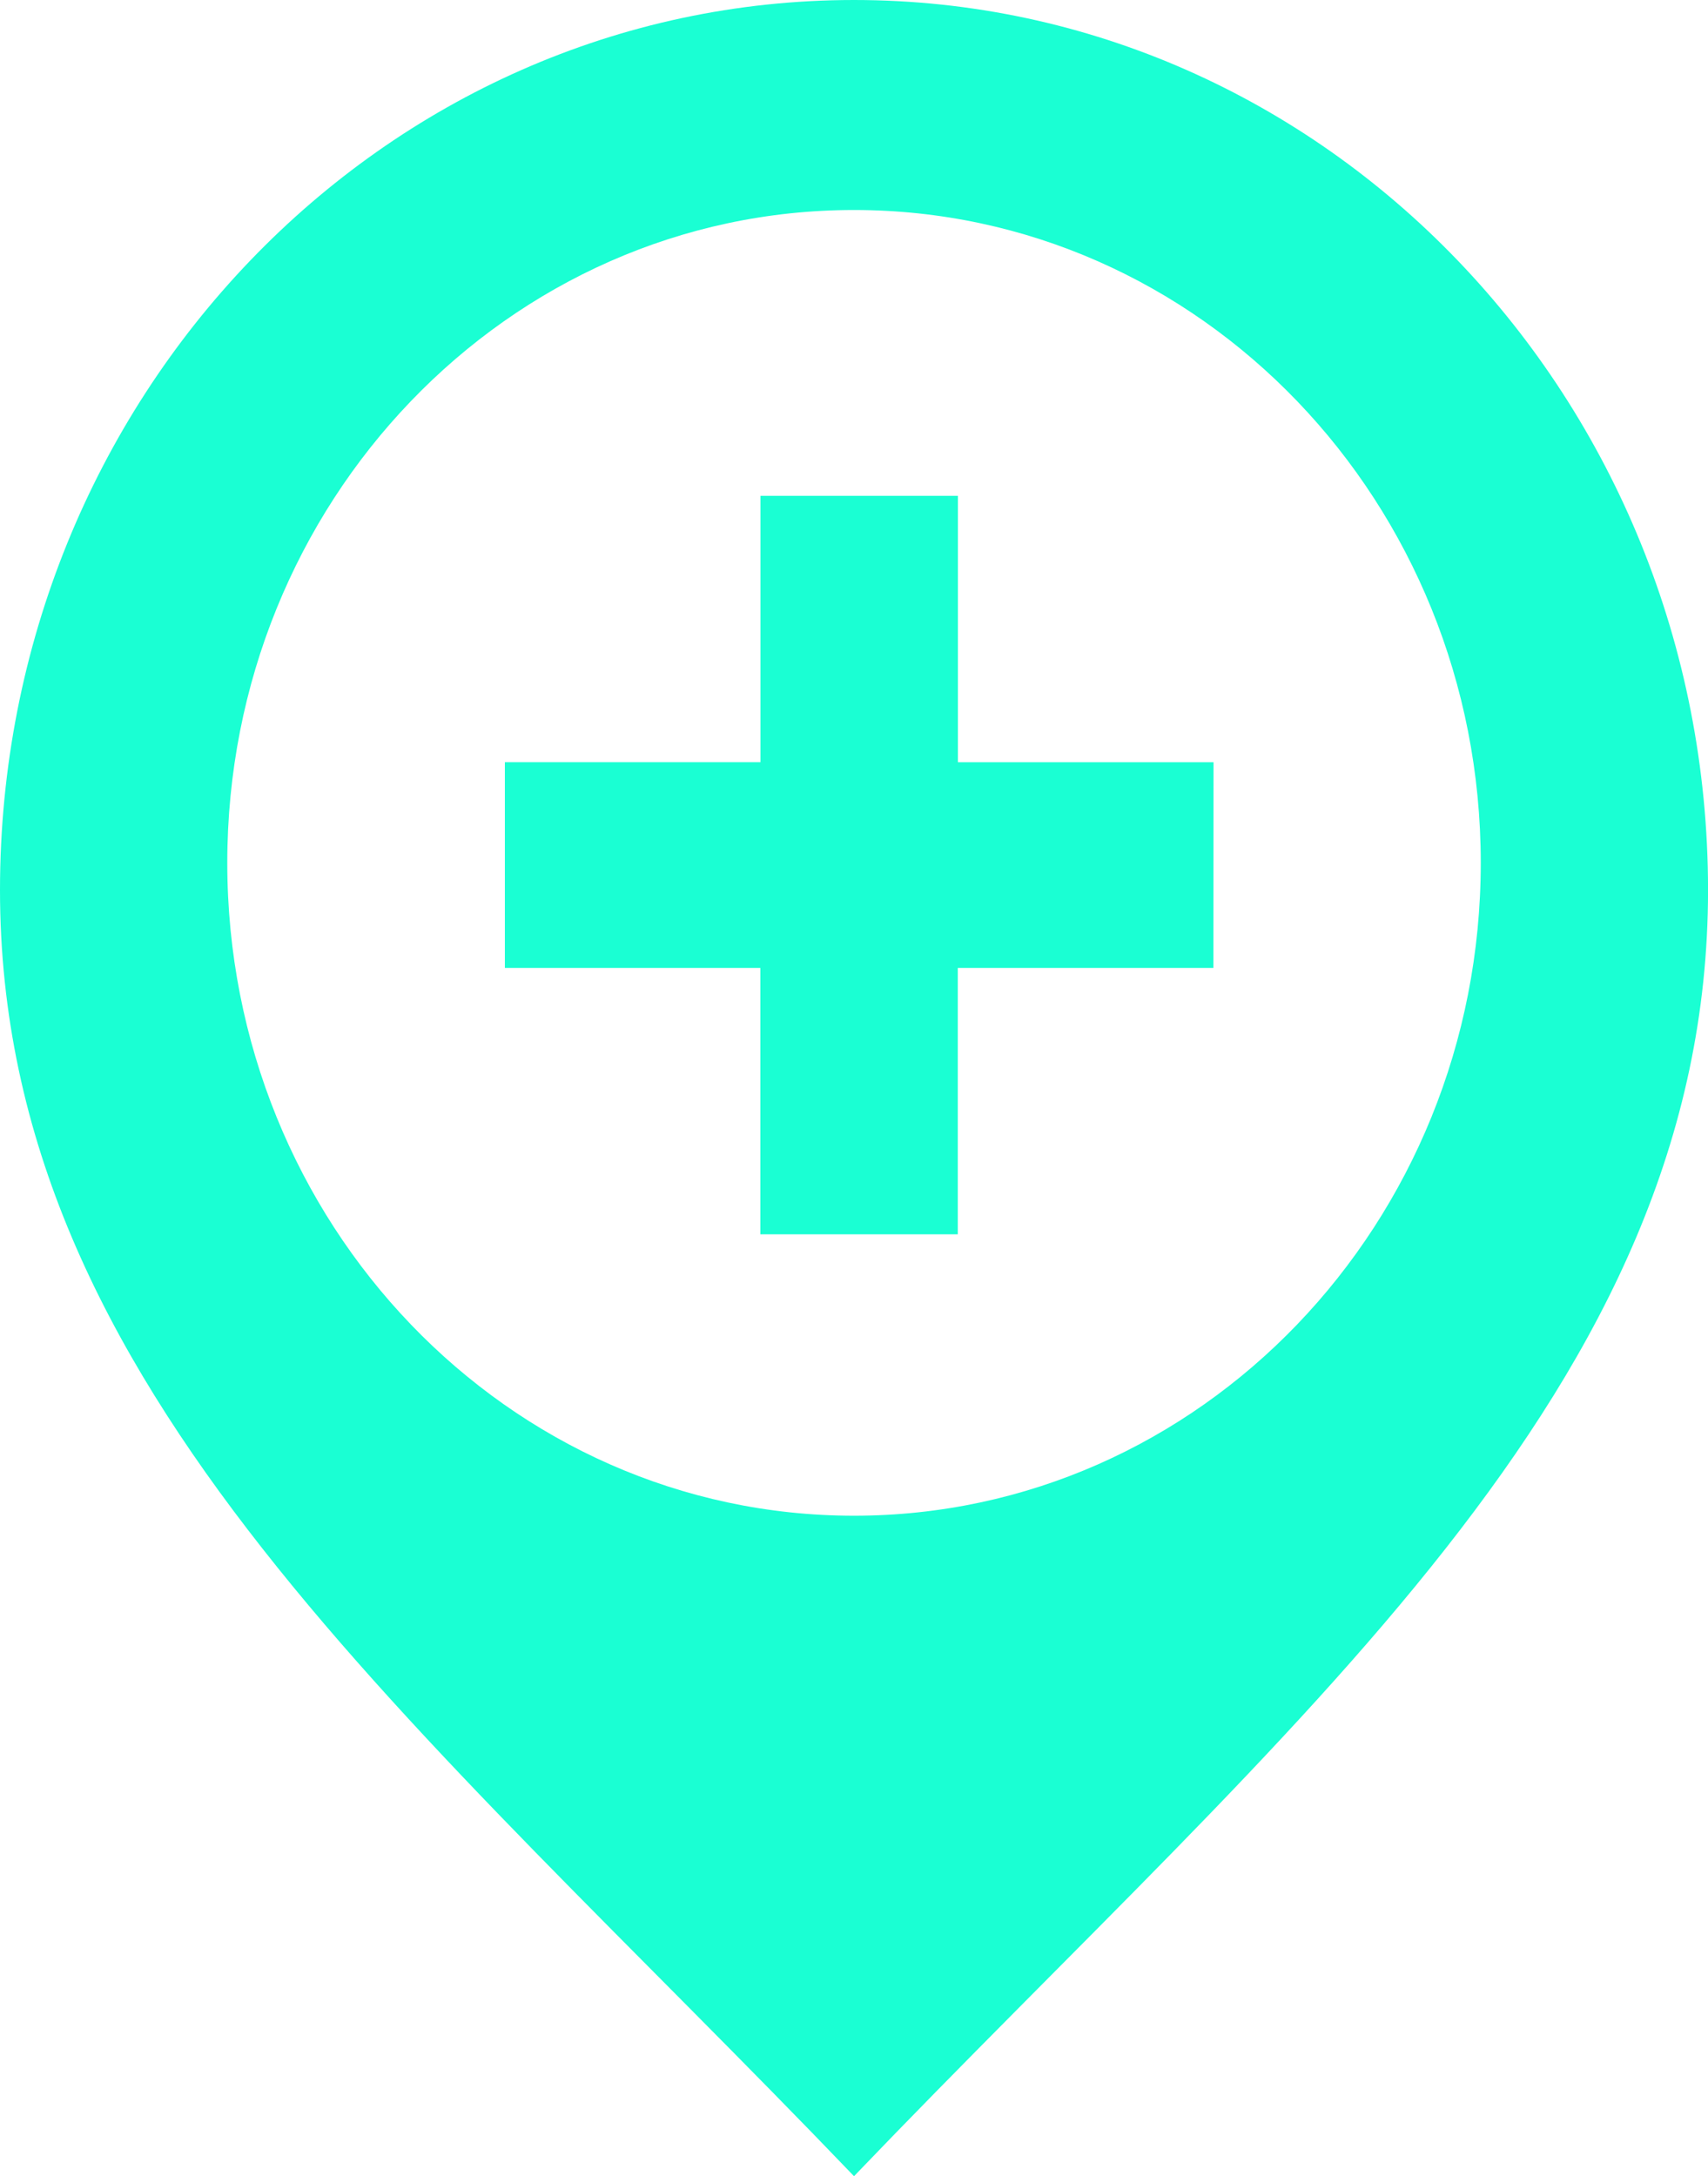<svg xmlns="http://www.w3.org/2000/svg" width="39.243" height="50" viewBox="0 0 39.243 50"><path id="location-8-icon" d="M107.122,50C96.285,50,87.5,59.155,87.5,70.449c0,11.468,9.541,19.033,19.622,29.551,10.081-10.518,19.622-18.083,19.622-29.551C126.743,59.155,117.959,50,107.122,50Zm0,34.825c-7.951,0-14.4-6.717-14.4-15s6.445-15,14.4-15,14.4,6.717,14.4,15S115.072,84.825,107.122,84.825Zm8.257-12.586h-5.873V78.36H104.97V72.239H99.1V67.512h5.873V61.392h4.536v6.121h5.873Z" transform="translate(-87.5 -50)" fill="#1affd3"></path></svg>